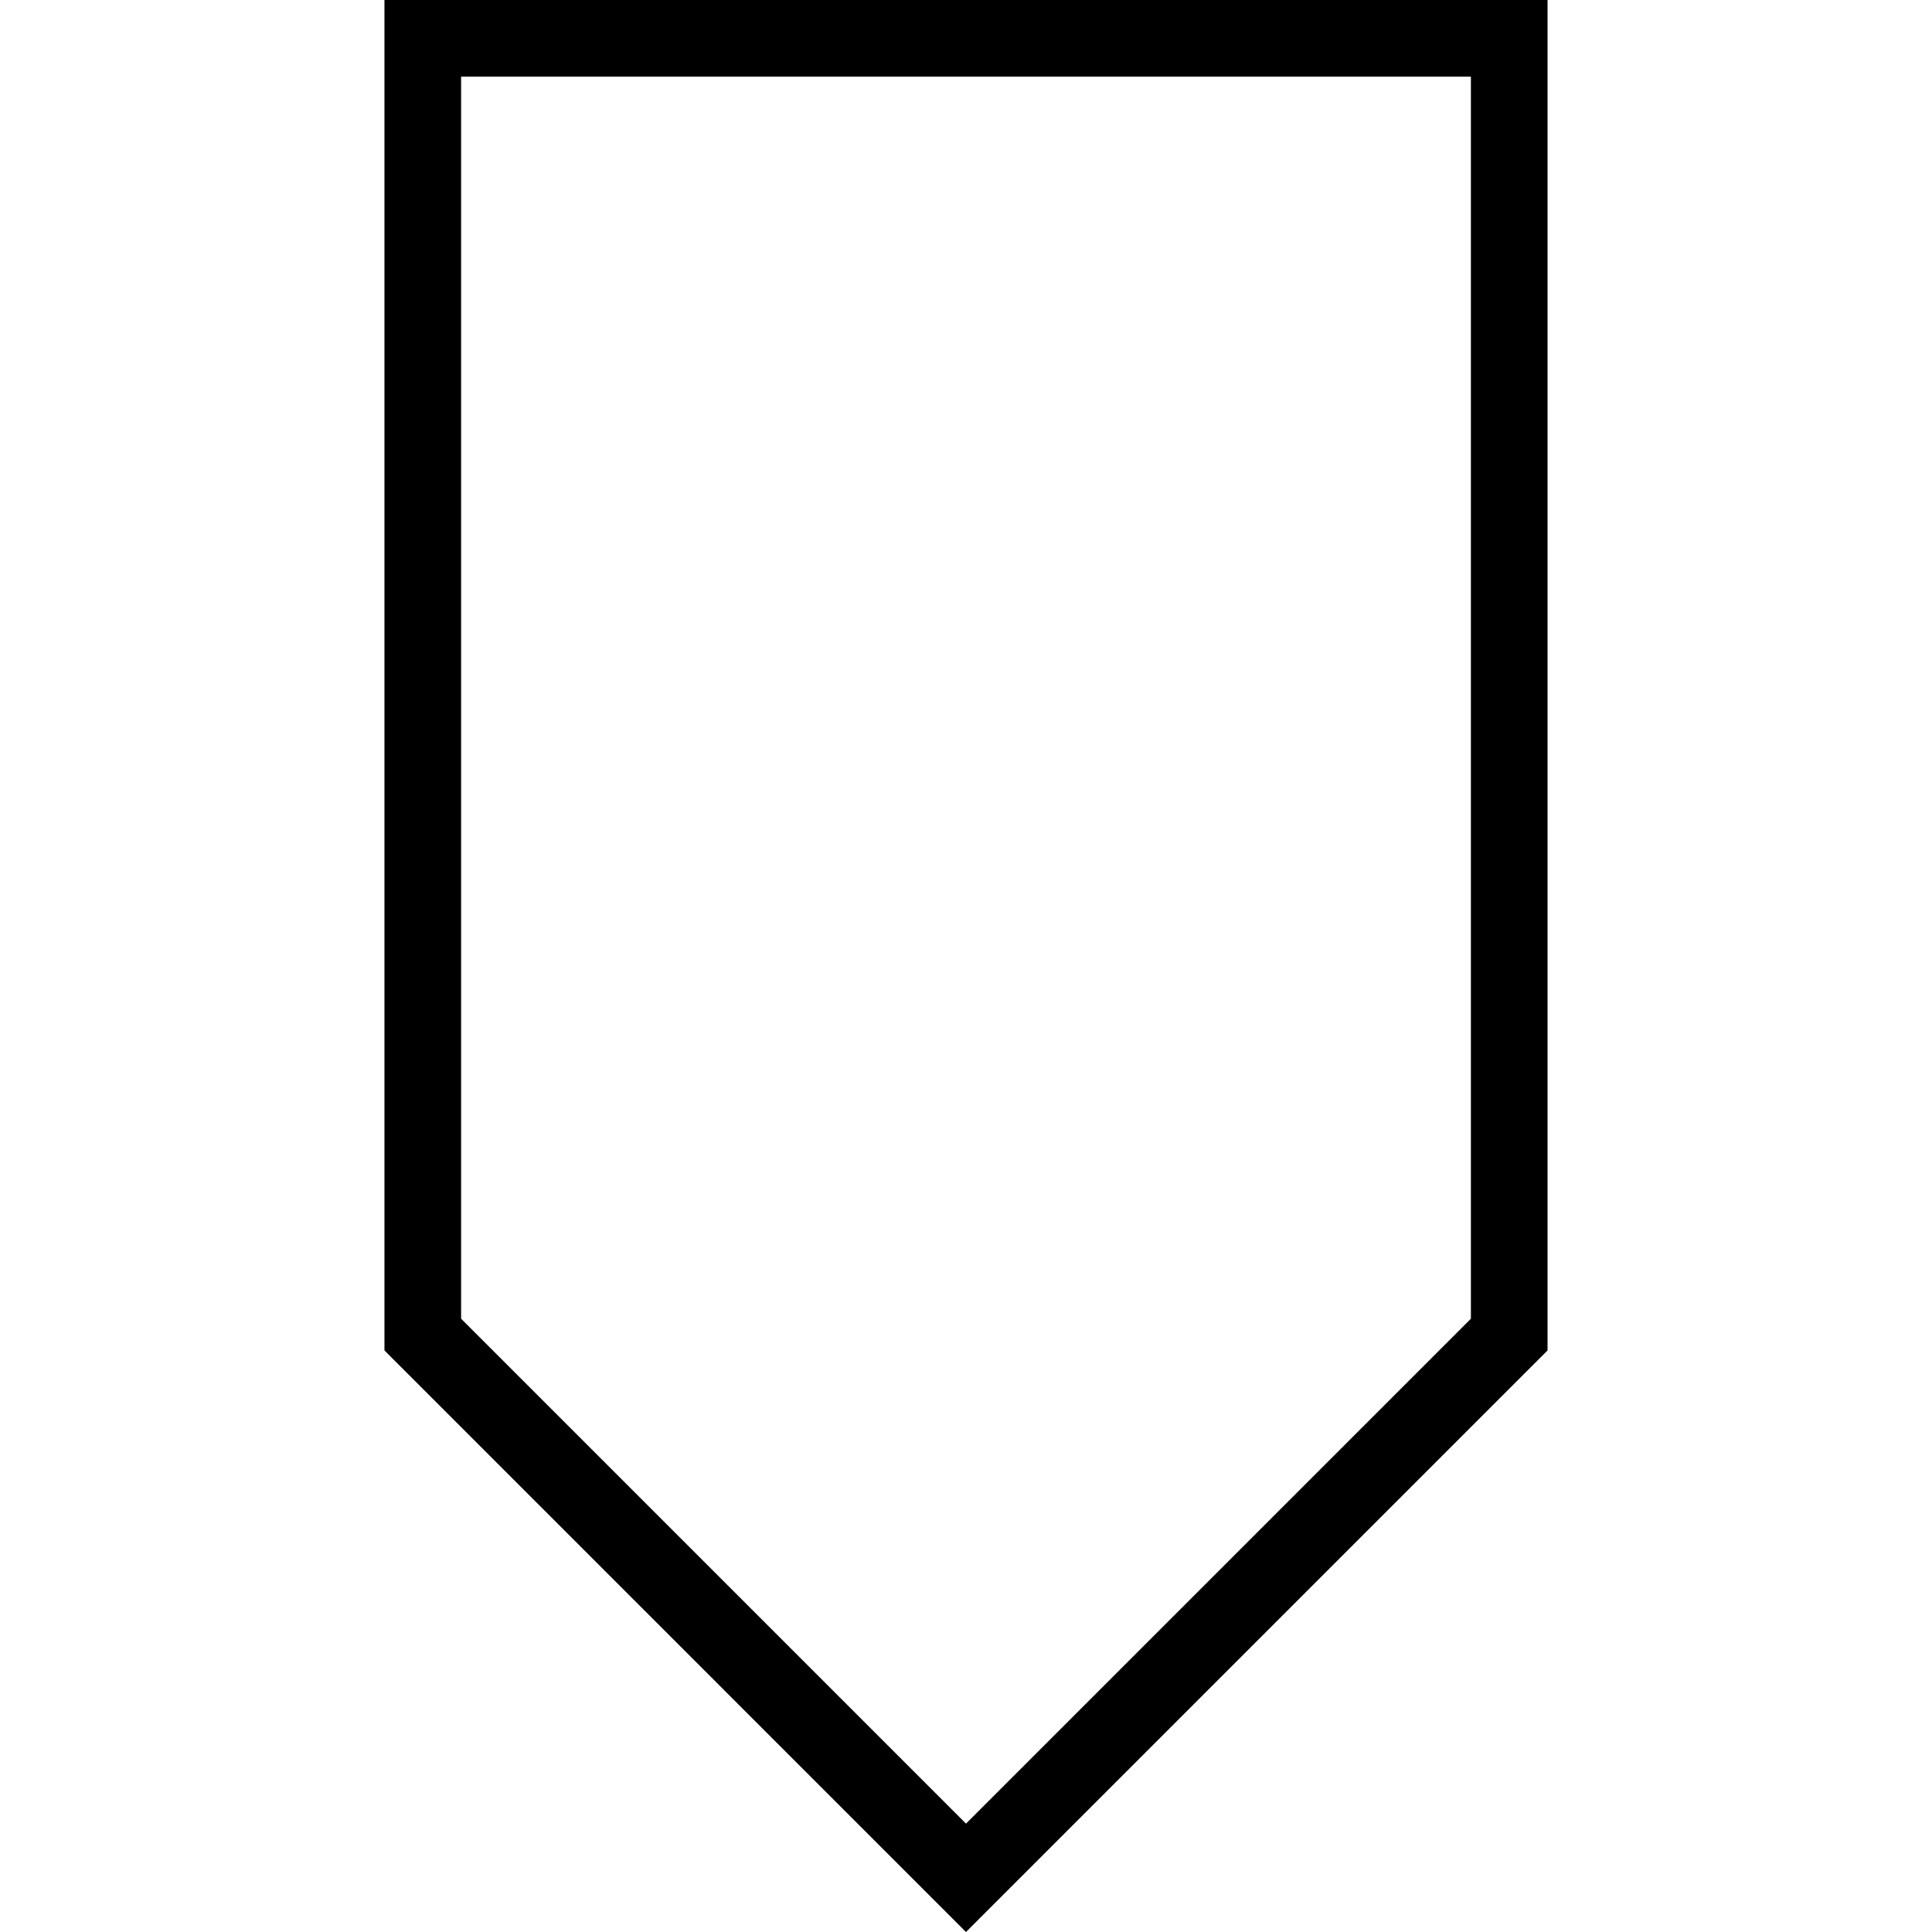 <?xml version="1.0" encoding="iso-8859-1"?>
<!-- Uploaded to: SVG Repo, www.svgrepo.com, Generator: SVG Repo Mixer Tools -->
<svg fill="#000000" height="800px" width="800px" version="1.1" id="Layer_1" xmlns="http://www.w3.org/2000/svg" xmlns:xlink="http://www.w3.org/1999/xlink" 
	 viewBox="0 0 496.385 496.385" xml:space="preserve">
<g>
	<g>
		<path d="M98.776,0v346.966L248.19,496.385l149.418-149.418V0H98.776z M377.916,338.813L248.19,468.539L118.469,338.813V19.692
			h259.447V338.813z"/>
	</g>
</g>
</svg>